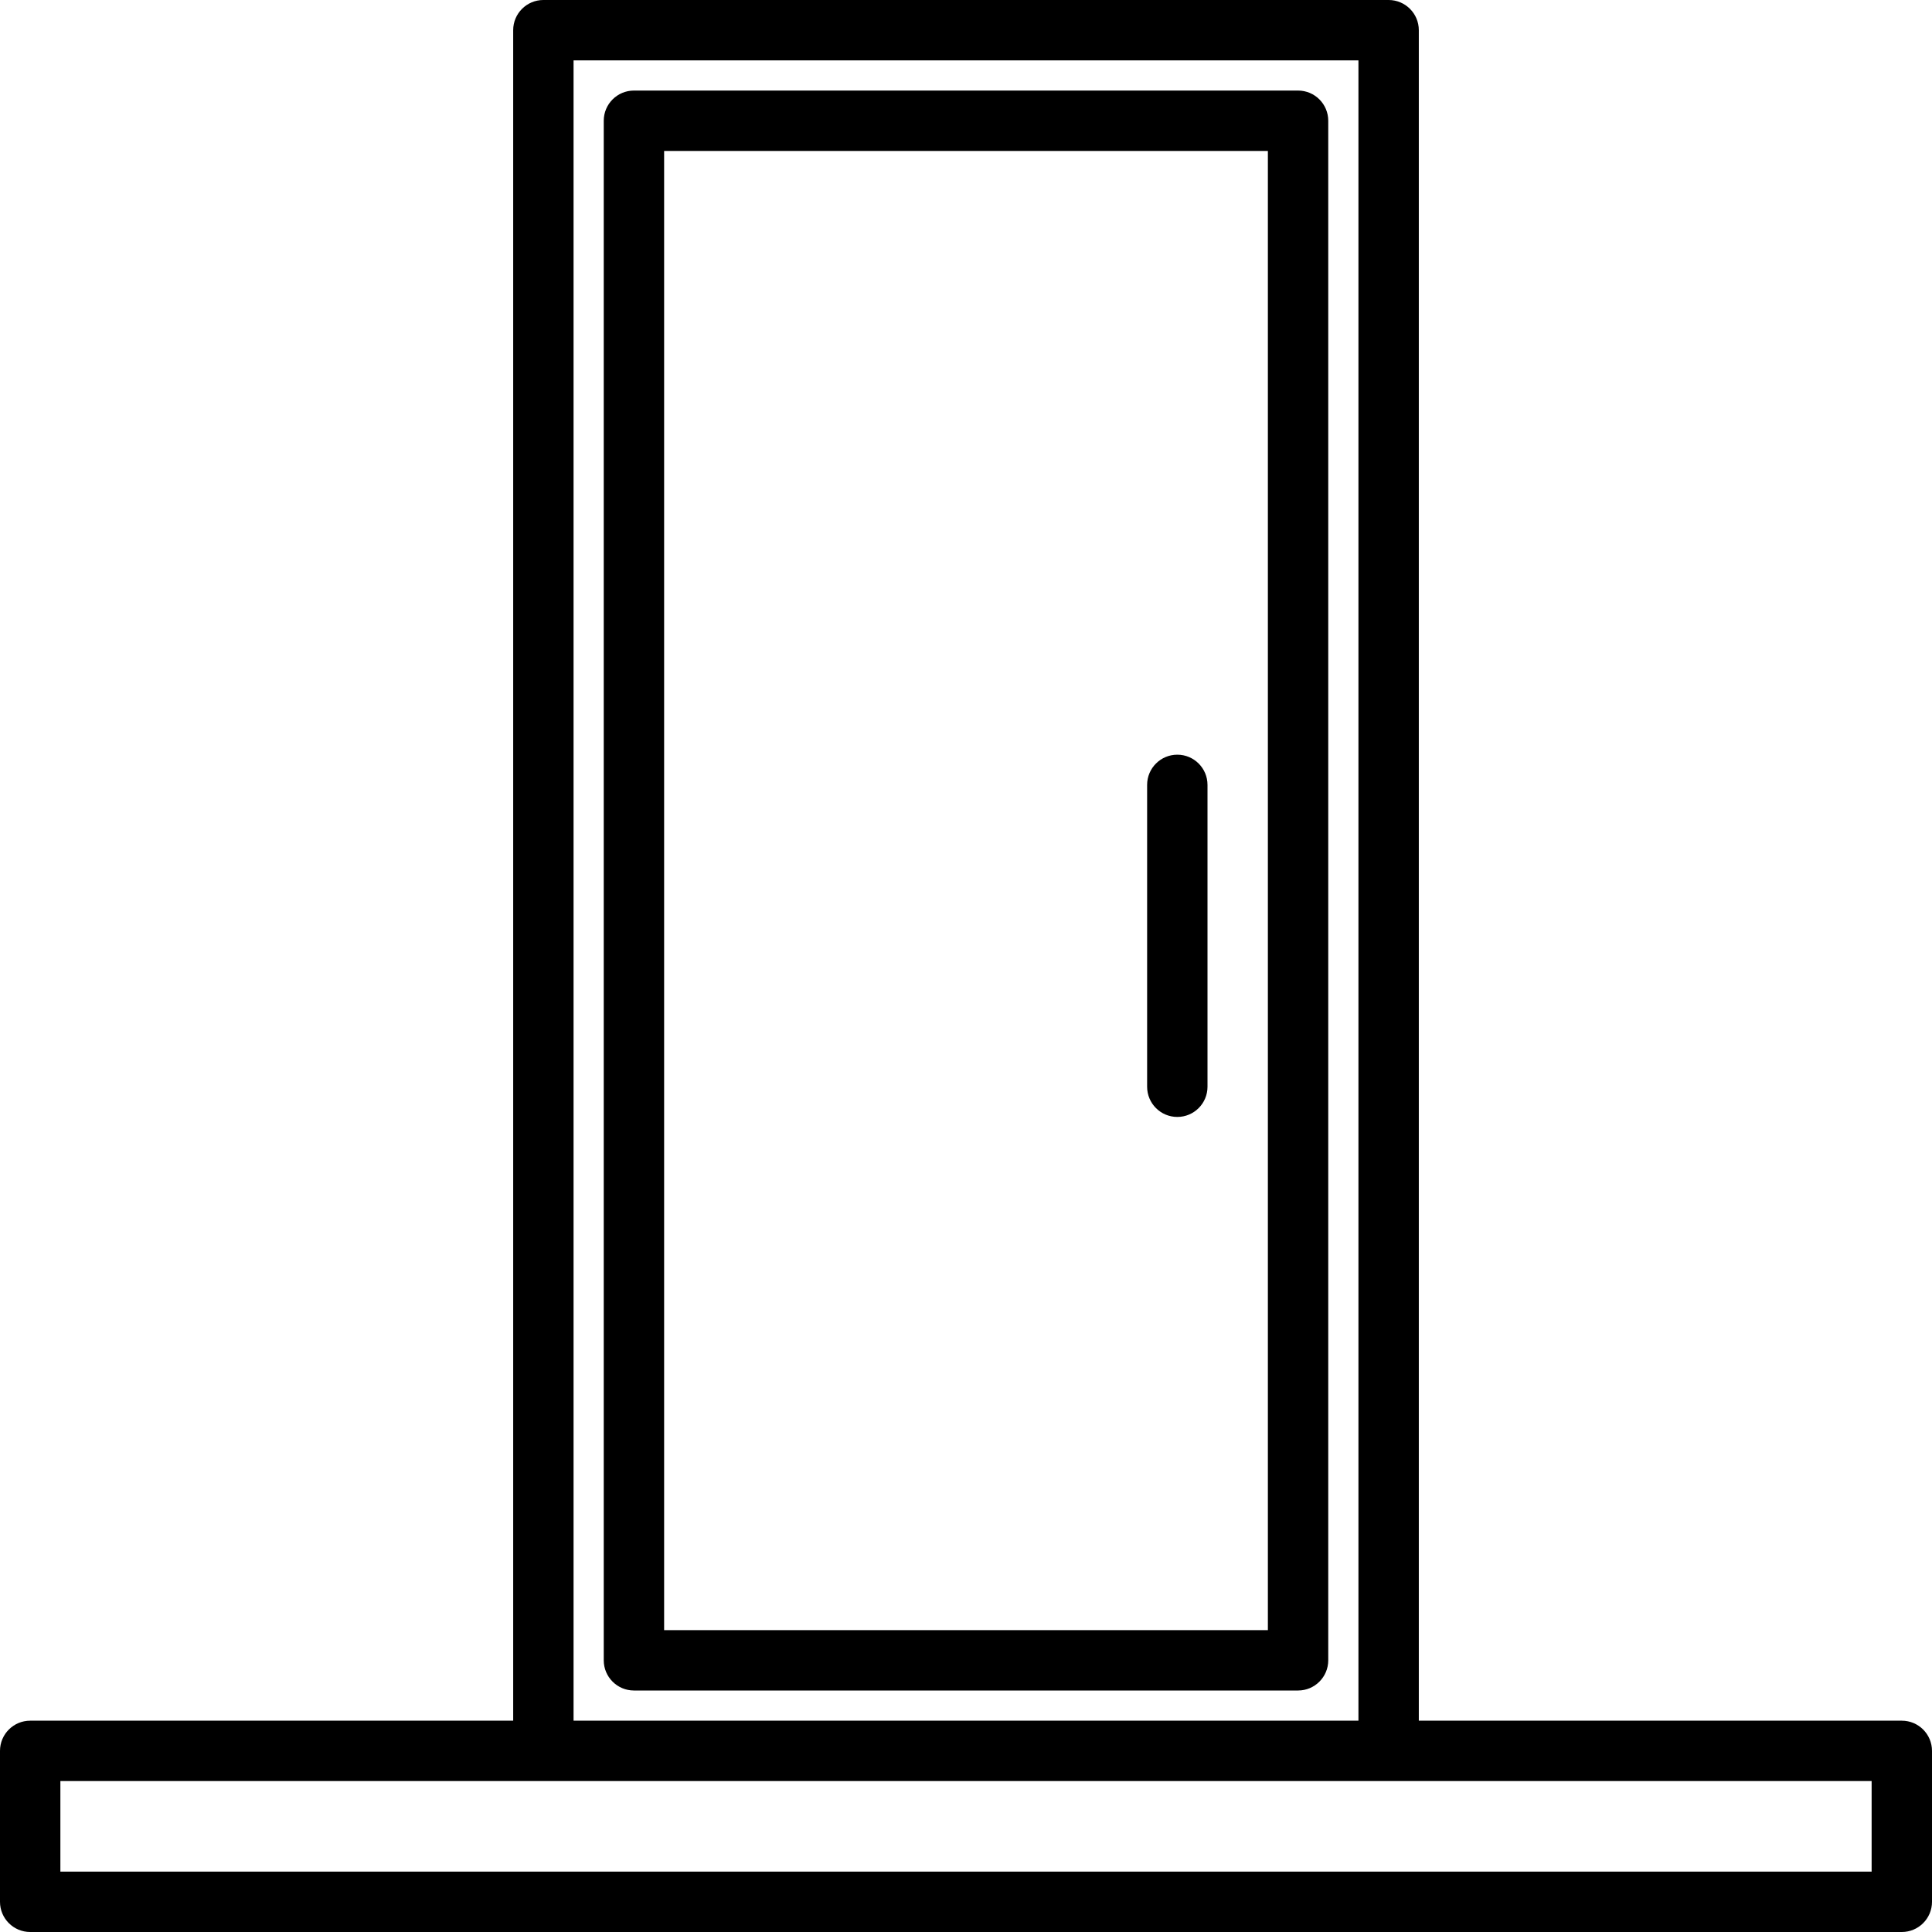 <?xml version="1.0" encoding="iso-8859-1"?>
<!-- Generator: Adobe Illustrator 19.0.0, SVG Export Plug-In . SVG Version: 6.00 Build 0)  -->
<svg version="1.1" xmlns="http://www.w3.org/2000/svg" xmlns:xlink="http://www.w3.org/1999/xlink" x="0px" y="0px"
	 viewBox="0 0 512 512" style="enable-background:new 0 0 512 512;" xml:space="preserve">
<g>
	<g>
		<path d="M504,456H376V8c0-4.418-3.582-8-8-8H144c-4.418,0-8,3.582-8,8v448H8c-4.418,0-8,3.582-8,8v40c0,4.418,3.582,8,8,8h496
			c4.418,0,8-3.582,8-8v-40C512,459.582,508.418,456,504,456z M152,16h208v440H152V16z M496,496H16v-24h480V496z"/>
	</g>
</g>
<g>
	<g>
		<path d="M344,24H168c-4.418,0-8,3.582-8,8v408c0,4.418,3.582,8,8,8h176c4.418,0,8-3.582,8-8V32C352,27.582,348.418,24,344,24z
			 M336,432H176V40h160V432z"/>
	</g>
</g>
<g>
	<g>
		<path d="M312,200c-4.418,0-8,3.582-8,8v80c0,4.418,3.582,8,8,8s8-3.582,8-8v-80C320,203.582,316.418,200,312,200z"/>
	</g>
</g>
</svg>

